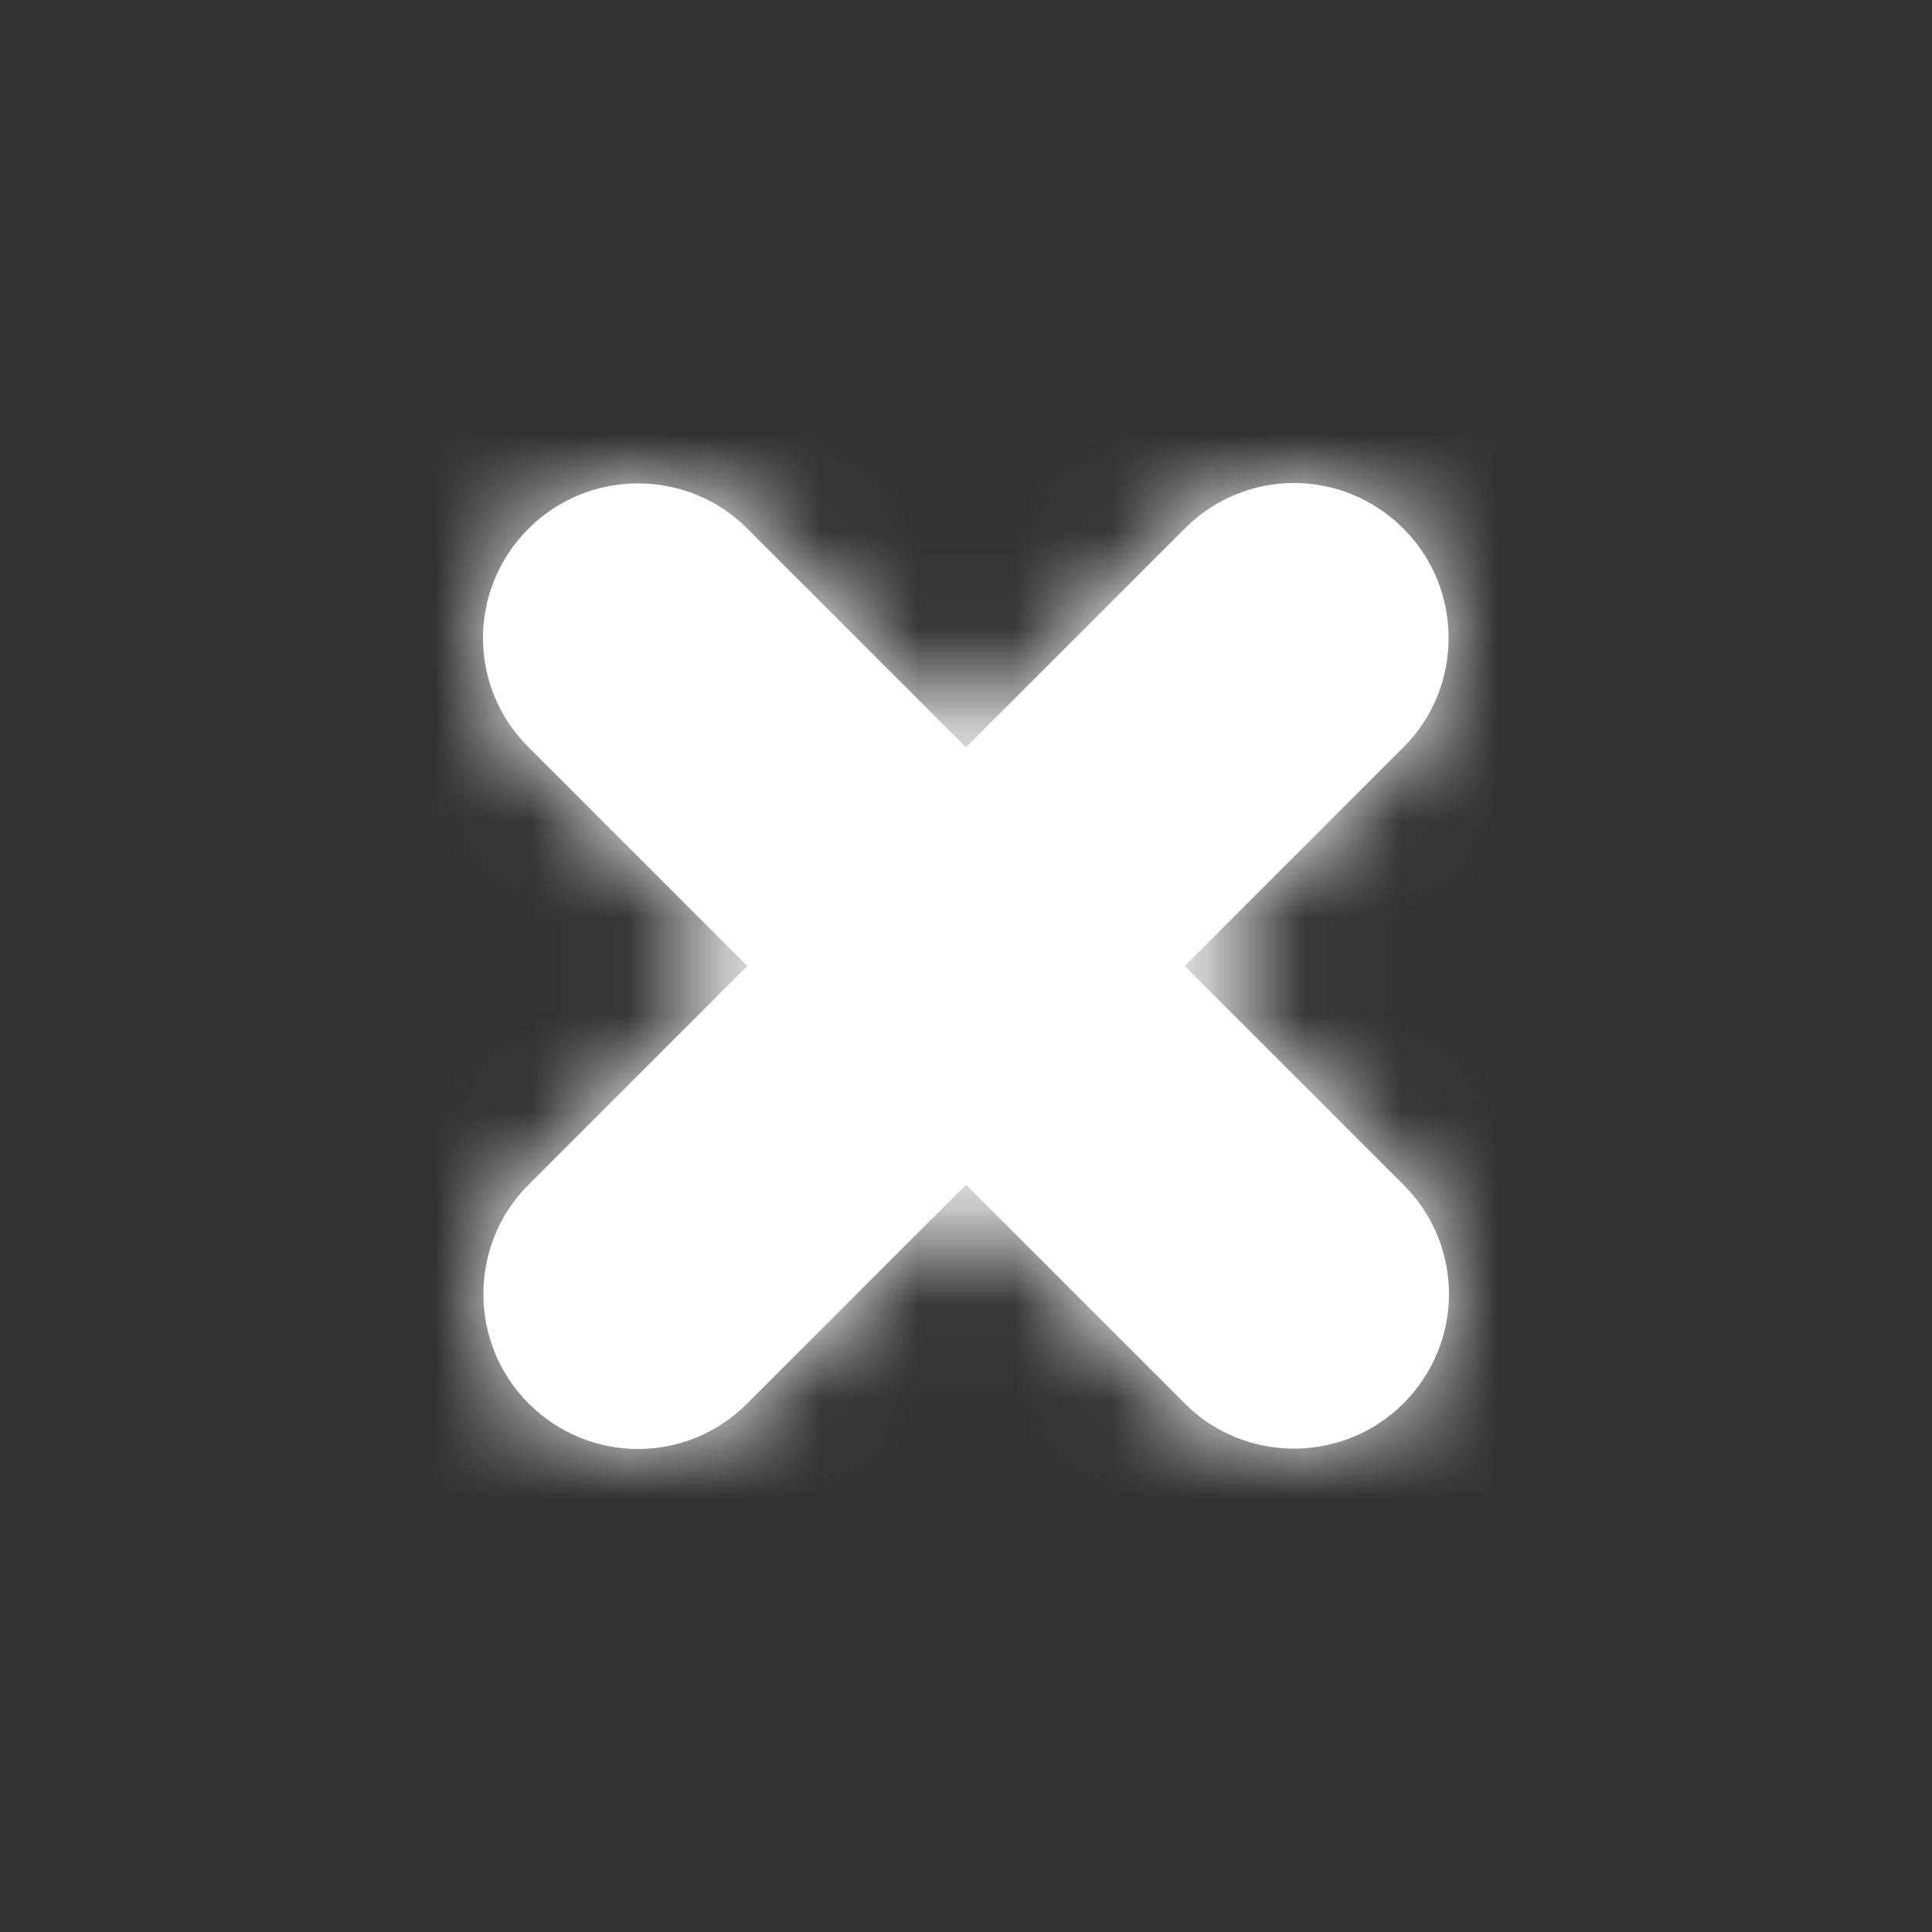 <?xml version="1.0" encoding="UTF-8"?>
<svg width="20px" height="20px" viewBox="0 0 20 20" version="1.1" xmlns="http://www.w3.org/2000/svg" xmlns:xlink="http://www.w3.org/1999/xlink">
    <rect x="0" y="0" width="20" height="20" fill="#333333" stroke="none"/>
    <!-- Generator: Sketch 52.2 (67145) - http://www.bohemiancoding.com/sketch -->
    <title>General/Check Copy</title>
    <desc>Created with Sketch.</desc>
    <defs>
        <path d="M10,7.736 L12.268,5.468 C12.891,4.845 13.899,4.842 14.528,5.472 C15.154,6.097 15.148,7.117 14.532,7.732 L12.264,10 L14.532,12.268 C15.155,12.891 15.158,13.899 14.528,14.528 C13.903,15.154 12.883,15.148 12.268,14.532 L10,12.264 L7.732,14.532 C7.109,15.155 6.101,15.158 5.472,14.528 C4.846,13.903 4.852,12.883 5.468,12.268 L7.736,10 L5.468,7.732 C4.845,7.109 4.842,6.101 5.472,5.472 C6.097,4.846 7.117,4.852 7.732,5.468 L10,7.736 Z" id="path-1"></path>
    </defs>
    <g id="General/Check-Copy" stroke="none" stroke-width="1" fill="none" fill-rule="evenodd">
        <mask id="mask-2" fill="white">
            <use xlink:href="#path-1"></use>
        </mask>
        <use id="close-icon" fill="#FFFFFF" xlink:href="#path-1"></use>
        <g id="Color/White" mask="url(#mask-2)" fill="#FFFFFF">
            <rect id="Color" x="0" y="0" width="20" height="20"></rect>
        </g>
    </g>
</svg>